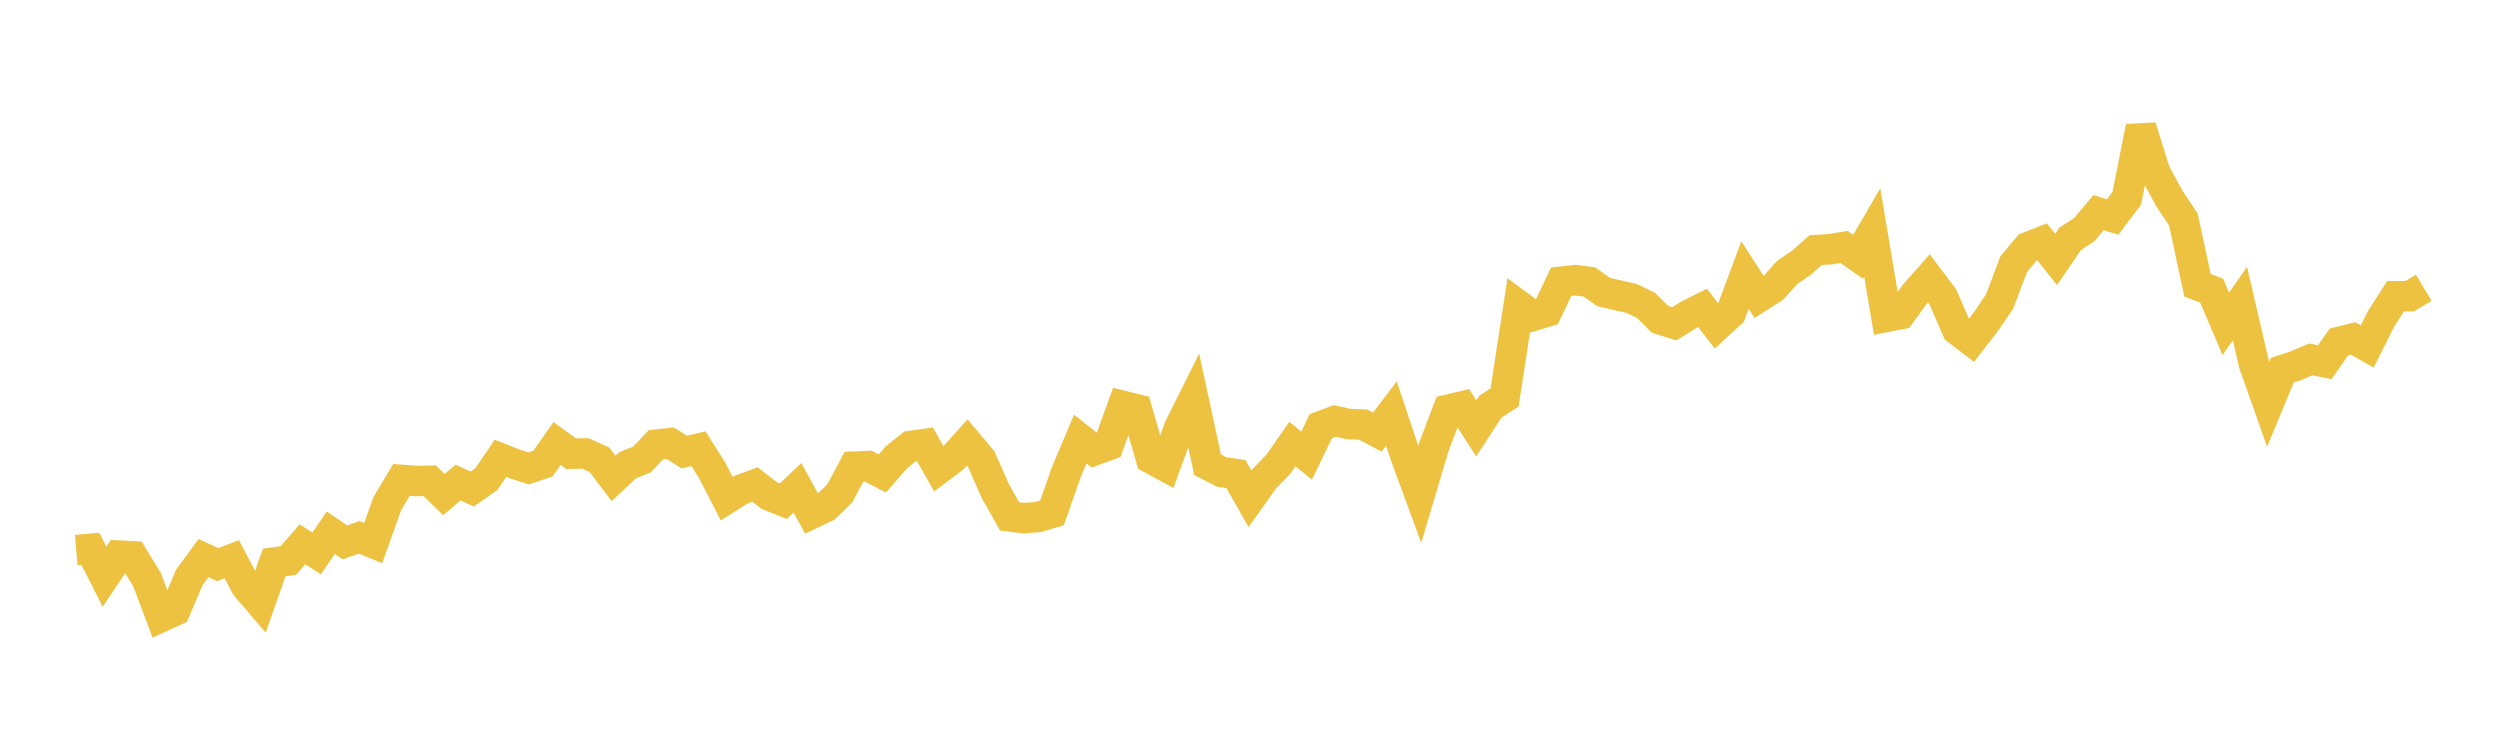 <svg width="164" height="48" xmlns="http://www.w3.org/2000/svg" xmlns:xlink="http://www.w3.org/1999/xlink"><path fill="none" stroke="rgb(237,194,64)" stroke-width="2" d="M5,36.082L5.928,36.003L6.855,37.829L7.783,36.446L8.711,36.496L9.639,38.013L10.566,40.472L11.494,40.048L12.422,37.874L13.349,36.607L14.277,37.04L15.205,36.686L16.133,38.448L17.06,39.532L17.988,36.897L18.916,36.768L19.843,35.706L20.771,36.306L21.699,34.943L22.627,35.58L23.554,35.251L24.482,35.625L25.41,33.027L26.337,31.48L27.265,31.552L28.193,31.54L29.12,32.445L30.048,31.656L30.976,32.081L31.904,31.434L32.831,30.067L33.759,30.433L34.687,30.725L35.614,30.415L36.542,29.091L37.47,29.761L38.398,29.746L39.325,30.162L40.253,31.385L41.181,30.516L42.108,30.146L43.036,29.17L43.964,29.071L44.892,29.659L45.819,29.435L46.747,30.909L47.675,32.711L48.602,32.129L49.53,31.783L50.458,32.503L51.386,32.876L52.313,31.995L53.241,33.697L54.169,33.259L55.096,32.356L56.024,30.612L56.952,30.575L57.88,31.062L58.807,29.997L59.735,29.258L60.663,29.127L61.59,30.756L62.518,30.059L63.446,29.029L64.373,30.13L65.301,32.23L66.229,33.875L67.157,33.991L68.084,33.918L69.012,33.646L69.94,30.995L70.867,28.803L71.795,29.539L72.723,29.201L73.651,26.626L74.578,26.855L75.506,30.075L76.434,30.58L77.361,28.047L78.289,26.19L79.217,30.486L80.145,30.963L81.072,31.092L82,32.719L82.928,31.411L83.855,30.459L84.783,29.128L85.711,29.889L86.639,27.966L87.566,27.616L88.494,27.822L89.422,27.851L90.349,28.346L91.277,27.131L92.205,29.914L93.133,32.441L94.06,29.316L94.988,26.877L95.916,26.658L96.843,28.101L97.771,26.673L98.699,26.077L99.627,20.035L100.554,20.721L101.482,20.441L102.41,18.483L103.337,18.378L104.265,18.496L105.193,19.154L106.12,19.371L107.048,19.579L107.976,20.033L108.904,20.951L109.831,21.241L110.759,20.665L111.687,20.201L112.614,21.393L113.542,20.54L114.47,18.047L115.398,19.486L116.325,18.891L117.253,17.862L118.181,17.227L119.108,16.407L120.036,16.351L120.964,16.201L121.892,16.845L122.819,15.248L123.747,20.786L124.675,20.605L125.602,19.313L126.53,18.26L127.458,19.486L128.386,21.636L129.313,22.343L130.241,21.147L131.169,19.789L132.096,17.335L133.024,16.218L133.952,15.853L134.88,17.019L135.807,15.661L136.735,15.056L137.663,13.95L138.59,14.237L139.518,13.003L140.446,8.327L141.373,11.293L142.301,13.006L143.229,14.4L144.157,18.715L145.084,19.065L146.012,21.241L146.94,19.914L147.867,23.903L148.795,26.518L149.723,24.281L150.651,23.978L151.578,23.573L152.506,23.765L153.434,22.432L154.361,22.201L155.289,22.726L156.217,20.881L157.145,19.436L158.072,19.43L159,18.878"></path></svg>